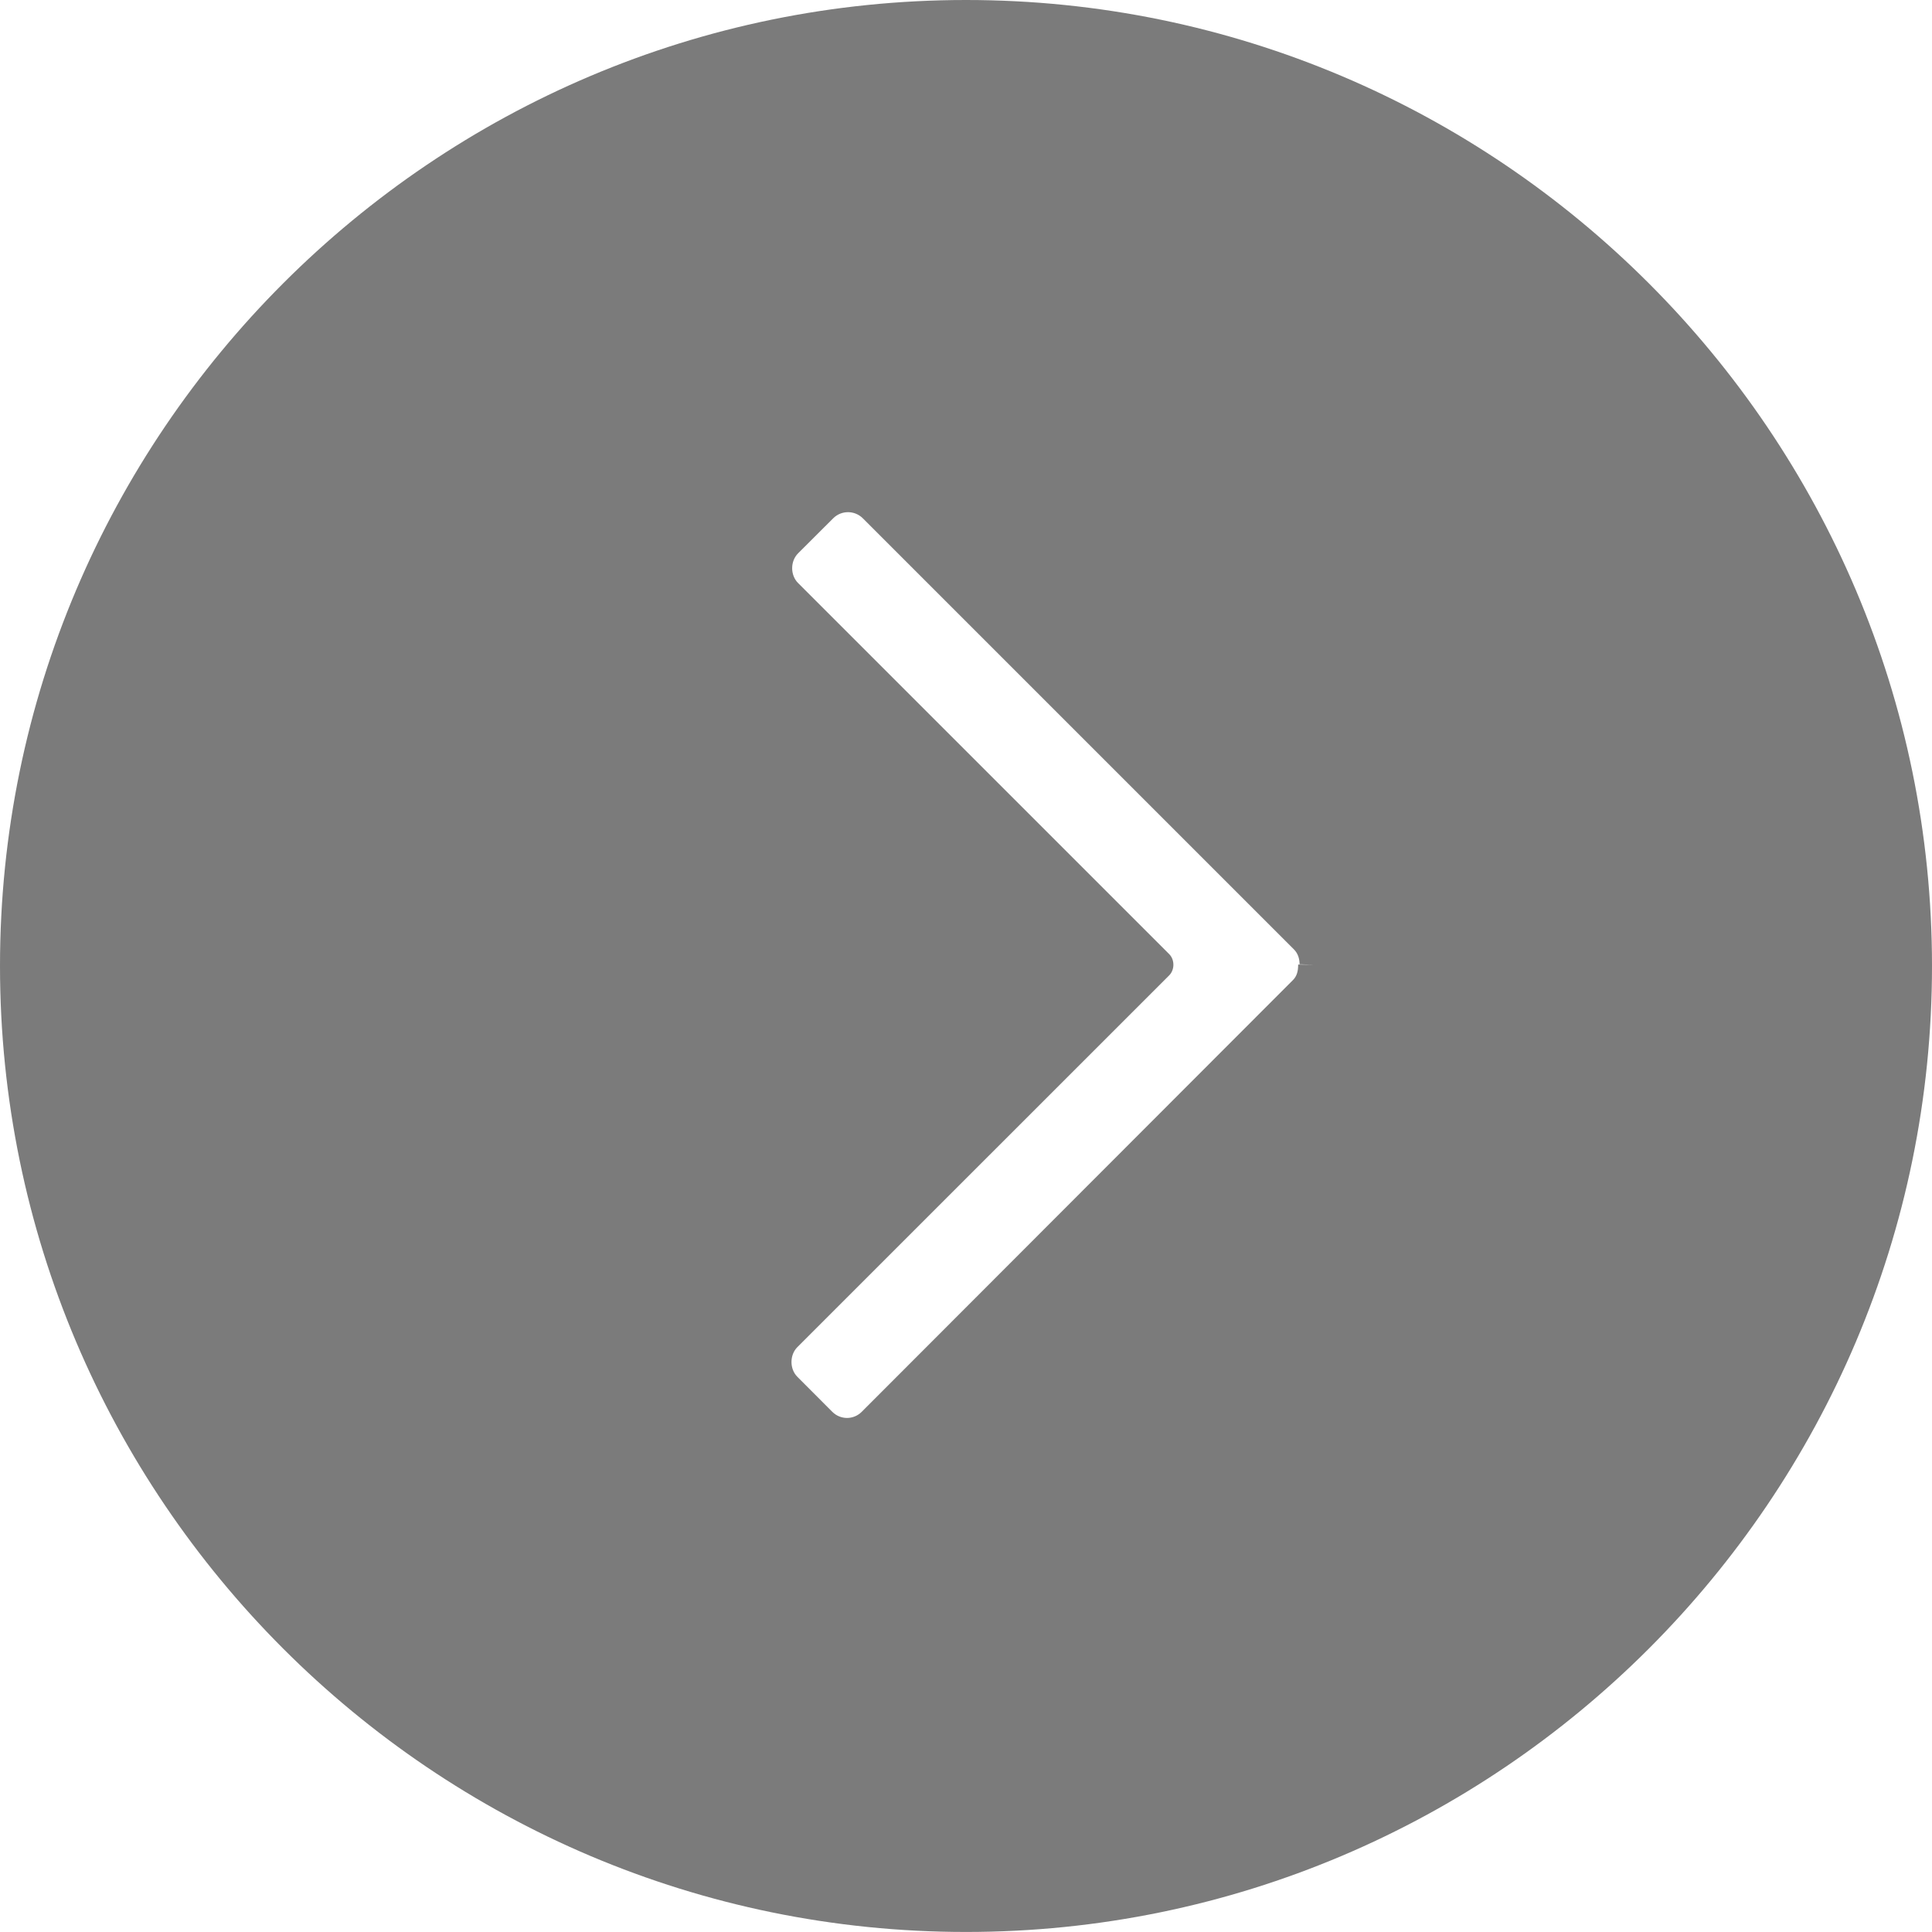 <?xml version="1.0" encoding="UTF-8"?> <svg xmlns="http://www.w3.org/2000/svg" width="49" height="49" viewBox="0 0 49 49" fill="none"> <g clip-path="url(#clip0)"> <path d="M-1.07092e-06 24.499C-4.80405e-07 38.009 10.991 48.999 24.501 48.999C38.01 48.999 49 38.009 49 24.499C49 10.99 38.01 -0 24.501 -0C10.991 -0 -1.66144e-06 10.99 -1.07092e-06 24.499ZM21.883 13.145L32.82 24.082C32.918 24.181 32.96 24.313 32.96 24.456L33.332 24.468L32.924 24.463L32.924 24.464L32.924 24.479C32.924 24.622 32.894 24.755 32.795 24.854L21.854 35.808C21.648 36.014 21.317 36.014 21.11 35.808L20.221 34.917C20.024 34.718 20.025 34.365 20.223 34.166L29.652 24.739C29.796 24.596 29.796 24.34 29.652 24.197L20.241 14.787C20.041 14.587 20.041 14.235 20.241 14.034L21.132 13.145C21.339 12.938 21.675 12.938 21.883 13.145Z" fill="#7B7B7B"></path> </g> <defs> <clipPath id="clip0"> <rect width="49" height="49" fill="white" transform="translate(0 49) rotate(-90)"></rect> </clipPath> </defs> </svg> 